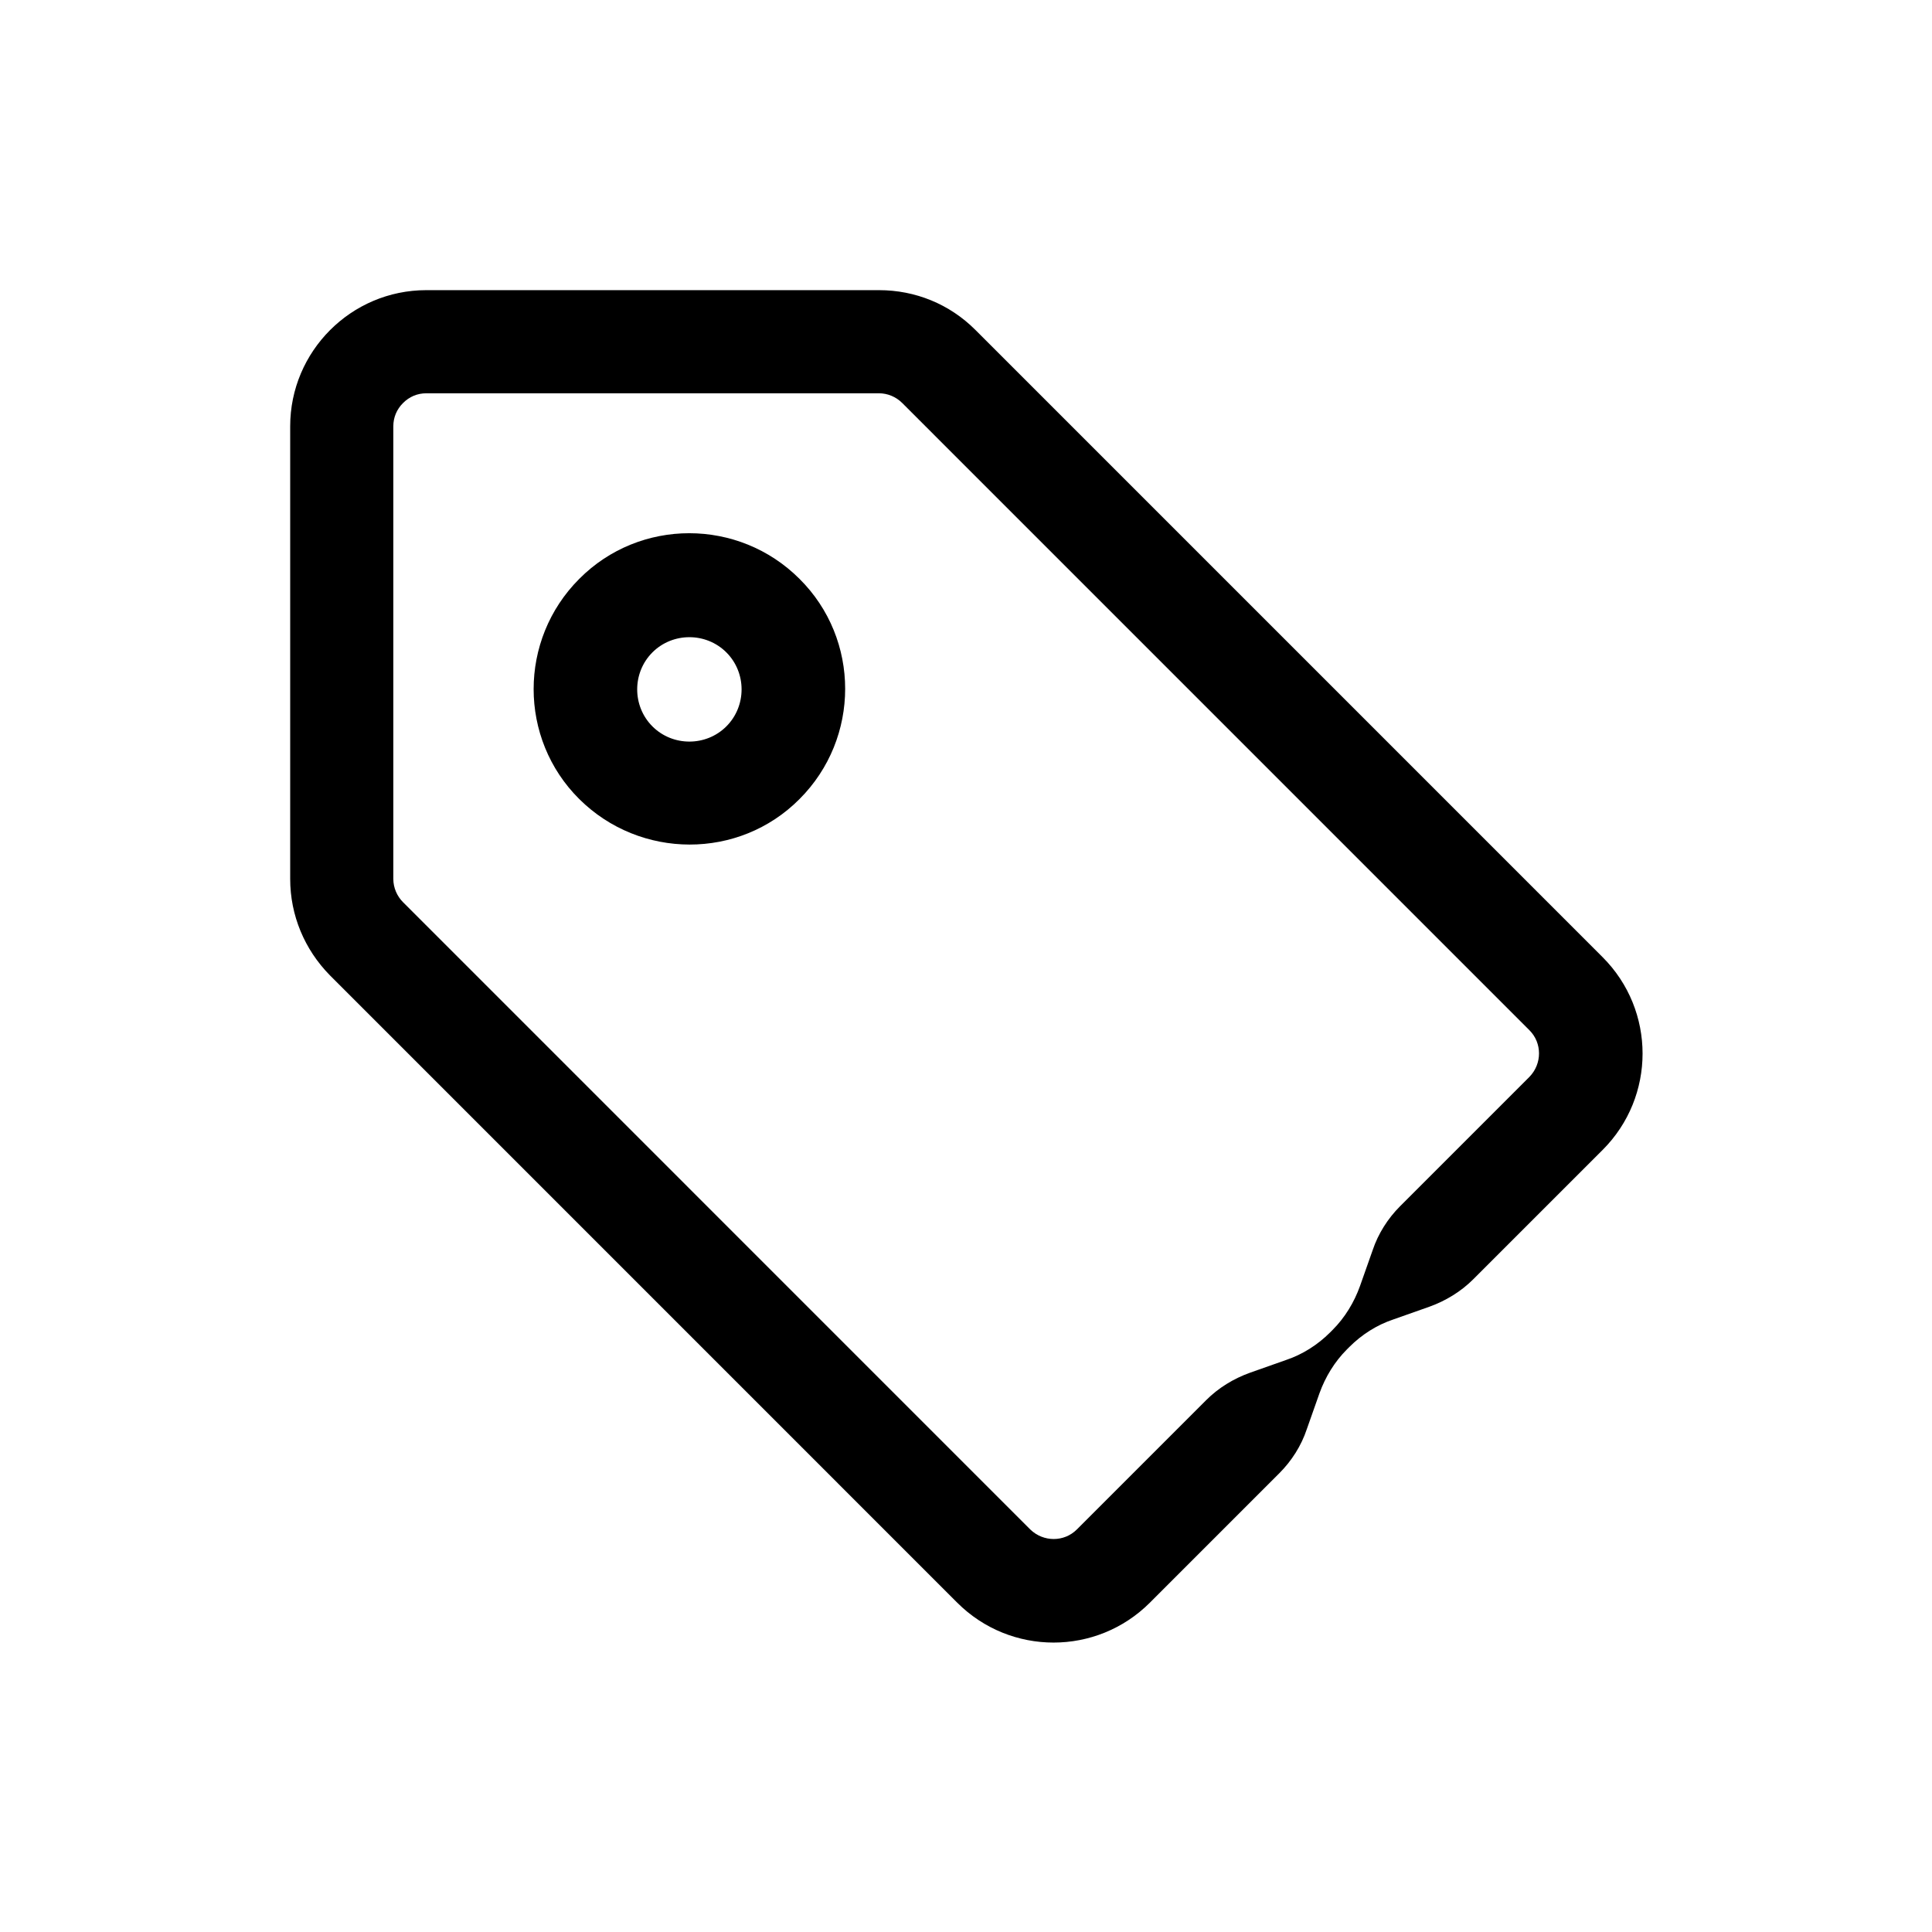 <svg xmlns="http://www.w3.org/2000/svg" fill="none" viewBox="0 0 60 60" height="60" width="60">
<path fill="black" d="M41.908 41.829C42.289 41.448 42.761 41.146 43.273 40.976L44.389 40.582C44.901 40.398 45.374 40.109 45.754 39.728L49.771 35.712C51.425 34.058 51.425 31.38 49.771 29.726L30.291 10.245C29.49 9.444 28.427 9.011 27.298 9.011H13.239C10.902 9.011 9.012 10.915 9.012 13.238V27.297C9.012 28.426 9.458 29.489 10.246 30.29L29.726 49.771C31.38 51.425 34.058 51.425 35.712 49.771L39.729 45.754C40.11 45.373 40.412 44.901 40.582 44.389L40.976 43.273C41.16 42.761 41.449 42.288 41.829 41.908L41.908 41.829ZM31.997 47.5L12.517 28.019C12.333 27.835 12.215 27.573 12.215 27.297V13.238C12.215 12.963 12.32 12.713 12.517 12.516C12.713 12.319 12.963 12.214 13.239 12.214H27.298C27.56 12.214 27.823 12.319 28.02 12.516L47.5 31.997C47.894 32.391 47.894 33.034 47.5 33.441L43.483 37.458C43.103 37.838 42.801 38.311 42.63 38.823L42.236 39.939C42.053 40.45 41.764 40.923 41.383 41.304L41.304 41.383C40.924 41.763 40.451 42.065 39.939 42.236L38.823 42.63C38.311 42.813 37.839 43.102 37.458 43.483L33.441 47.5C33.047 47.894 32.404 47.894 31.997 47.5Z"></path>
<path fill="black" d="M24.829 17.977C22.939 16.087 19.867 16.087 17.99 17.977C16.1 19.867 16.1 22.939 17.99 24.816C19.88 26.693 22.952 26.706 24.829 24.816C26.72 22.926 26.72 19.854 24.829 17.977ZM20.261 22.558C19.631 21.928 19.631 20.891 20.261 20.261C20.891 19.631 21.928 19.631 22.558 20.261C23.188 20.891 23.188 21.928 22.558 22.558C21.928 23.188 20.891 23.188 20.261 22.558Z"></path>
</svg>

